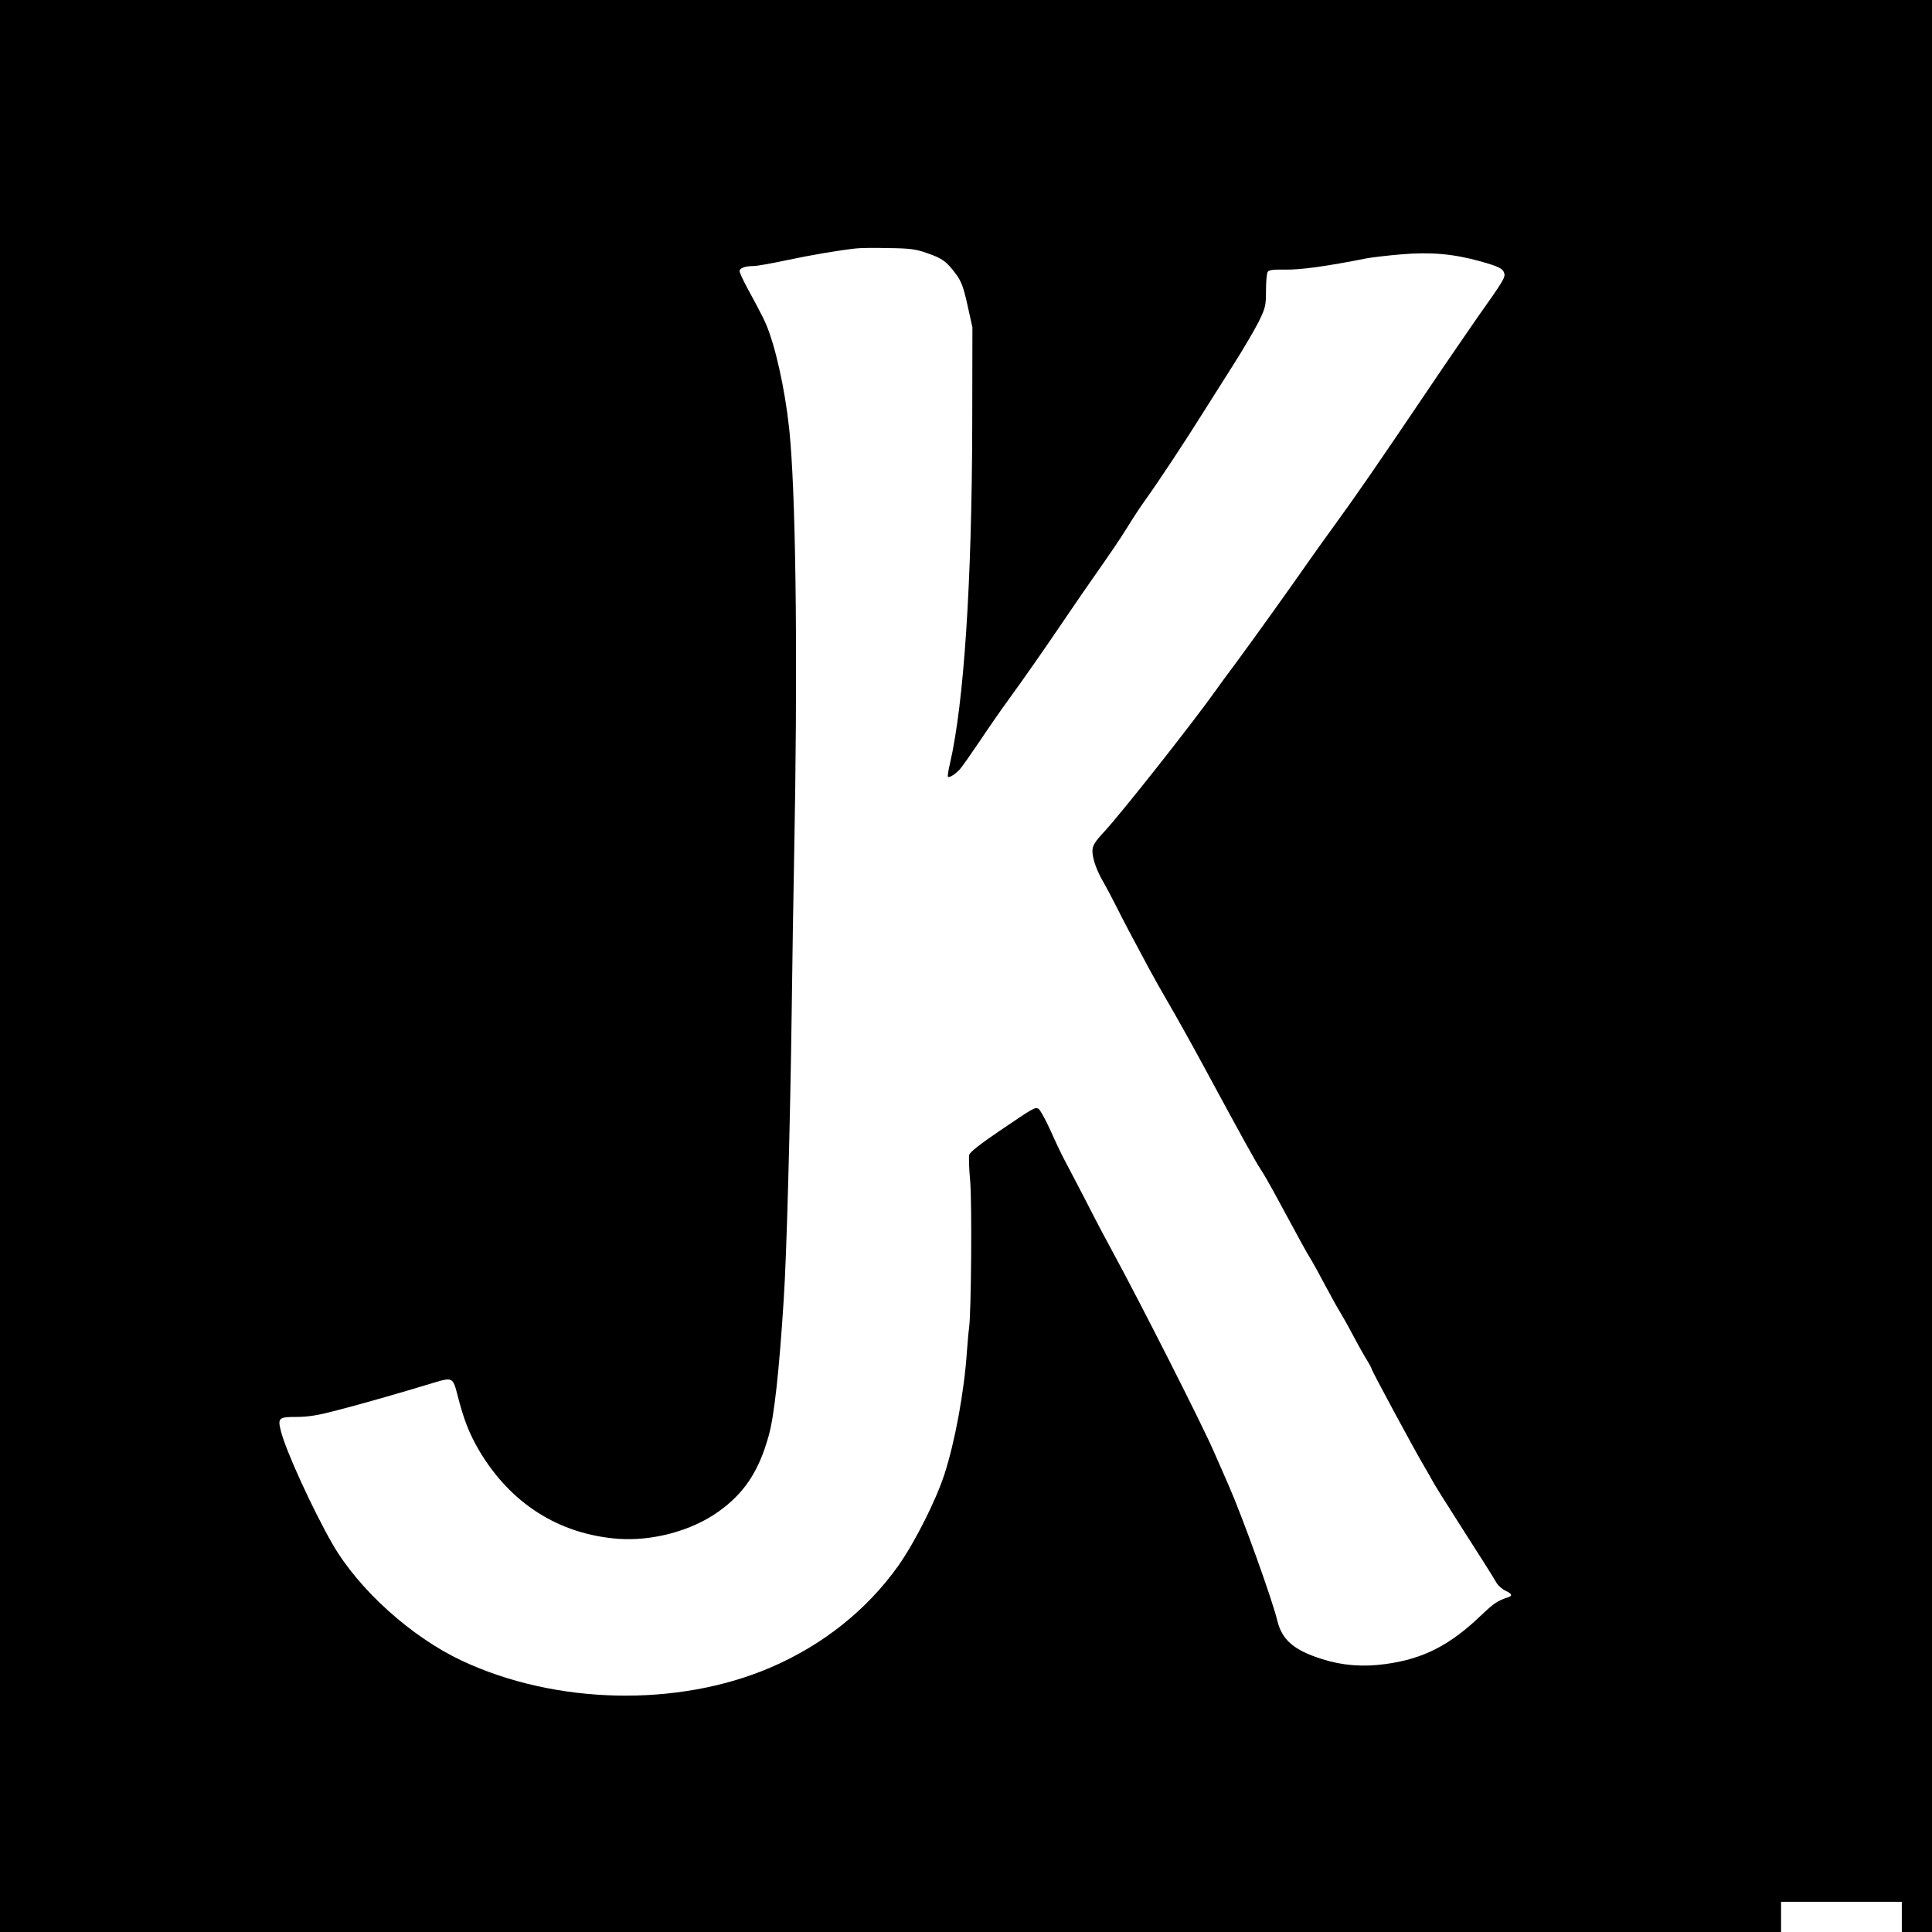 <?xml version="1.0" standalone="no"?>
<!DOCTYPE svg PUBLIC "-//W3C//DTD SVG 20010904//EN"
 "http://www.w3.org/TR/2001/REC-SVG-20010904/DTD/svg10.dtd">
<svg version="1.0" xmlns="http://www.w3.org/2000/svg"
 width="1024pt" height="1024pt" viewBox="0 0 1024 1024"
 preserveAspectRatio="xMidYMid meet">
<g transform="translate(0,1024) scale(0.1,-0.1)"
fill="#000000" stroke="none">
<path d="M0 5120 l0 -5120 4720 0 4720 0 0 80 0 80 320 0 320 0 0 -80 0 -80
80 0 80 0 0 5120 0 5120 -5120 0 -5120 0 0 -5120z m4915 3778 c81 -28 102 -44
152 -111 28 -38 40 -69 61 -165 l26 -117 -1 -520 c-2 -839 -44 -1471 -118
-1792 -9 -36 -13 -68 -11 -70 7 -7 39 13 63 39 11 12 60 82 108 153 48 72 112
164 142 205 100 138 188 264 304 435 64 94 129 189 145 211 100 143 145 208
189 279 27 44 68 107 92 140 80 112 212 312 314 475 33 52 103 163 155 245 53
83 113 186 135 229 36 74 39 86 39 165 0 48 4 92 9 100 6 10 30 13 87 12 85
-2 222 17 439 60 28 5 110 15 183 21 153 13 273 3 414 -36 101 -28 124 -39
131 -65 6 -22 -8 -44 -137 -226 -46 -66 -176 -255 -287 -420 -248 -367 -355
-523 -473 -685 -50 -69 -109 -151 -131 -183 -104 -149 -287 -405 -388 -542
-53 -71 -103 -139 -110 -150 -119 -168 -498 -649 -596 -755 -49 -53 -60 -71
-61 -100 0 -41 23 -107 62 -172 15 -27 45 -83 66 -125 38 -76 77 -150 170
-323 25 -47 73 -132 107 -190 34 -58 108 -190 165 -295 238 -440 295 -542 320
-580 15 -22 46 -76 70 -120 143 -265 175 -323 195 -355 12 -19 48 -84 80 -145
32 -60 66 -121 75 -135 9 -14 41 -70 70 -125 29 -55 64 -117 77 -137 13 -21
23 -40 23 -44 0 -8 223 -422 274 -508 23 -39 45 -78 49 -86 3 -8 77 -126 164
-262 87 -135 165 -259 174 -276 9 -16 31 -35 48 -43 35 -16 39 -27 14 -35 -55
-18 -75 -31 -141 -94 -168 -161 -309 -233 -510 -260 -118 -16 -226 -8 -333 26
-151 47 -214 102 -239 204 -27 113 -184 548 -257 715 -22 50 -57 131 -79 180
-60 140 -388 786 -534 1055 -32 58 -96 179 -142 270 -47 91 -99 190 -115 220
-16 30 -51 103 -77 162 -27 59 -55 109 -63 112 -19 8 -24 5 -205 -118 -101
-68 -158 -113 -161 -127 -3 -12 -1 -74 5 -138 10 -110 6 -699 -6 -781 -3 -19
-7 -73 -11 -120 -14 -215 -64 -484 -120 -656 -46 -140 -157 -360 -244 -483
-167 -235 -401 -421 -679 -540 -491 -210 -1136 -196 -1632 36 -268 125 -547
376 -687 618 -105 183 -247 493 -274 599 -18 71 -12 76 83 76 63 0 116 9 218
36 129 33 368 102 511 146 97 29 100 27 124 -67 33 -130 62 -202 112 -289 167
-284 424 -448 740 -472 181 -13 387 42 528 142 138 97 217 215 269 404 29 100
56 345 80 725 15 220 34 925 42 1515 3 250 9 624 13 830 19 965 11 1827 -20
2200 -15 196 -61 433 -111 575 -20 57 -31 80 -119 242 -21 39 -39 78 -39 86 0
16 29 27 75 27 17 0 95 14 175 31 137 29 275 52 365 62 22 3 101 4 175 2 114
-1 146 -6 205 -27z"/>
</g>
</svg>
